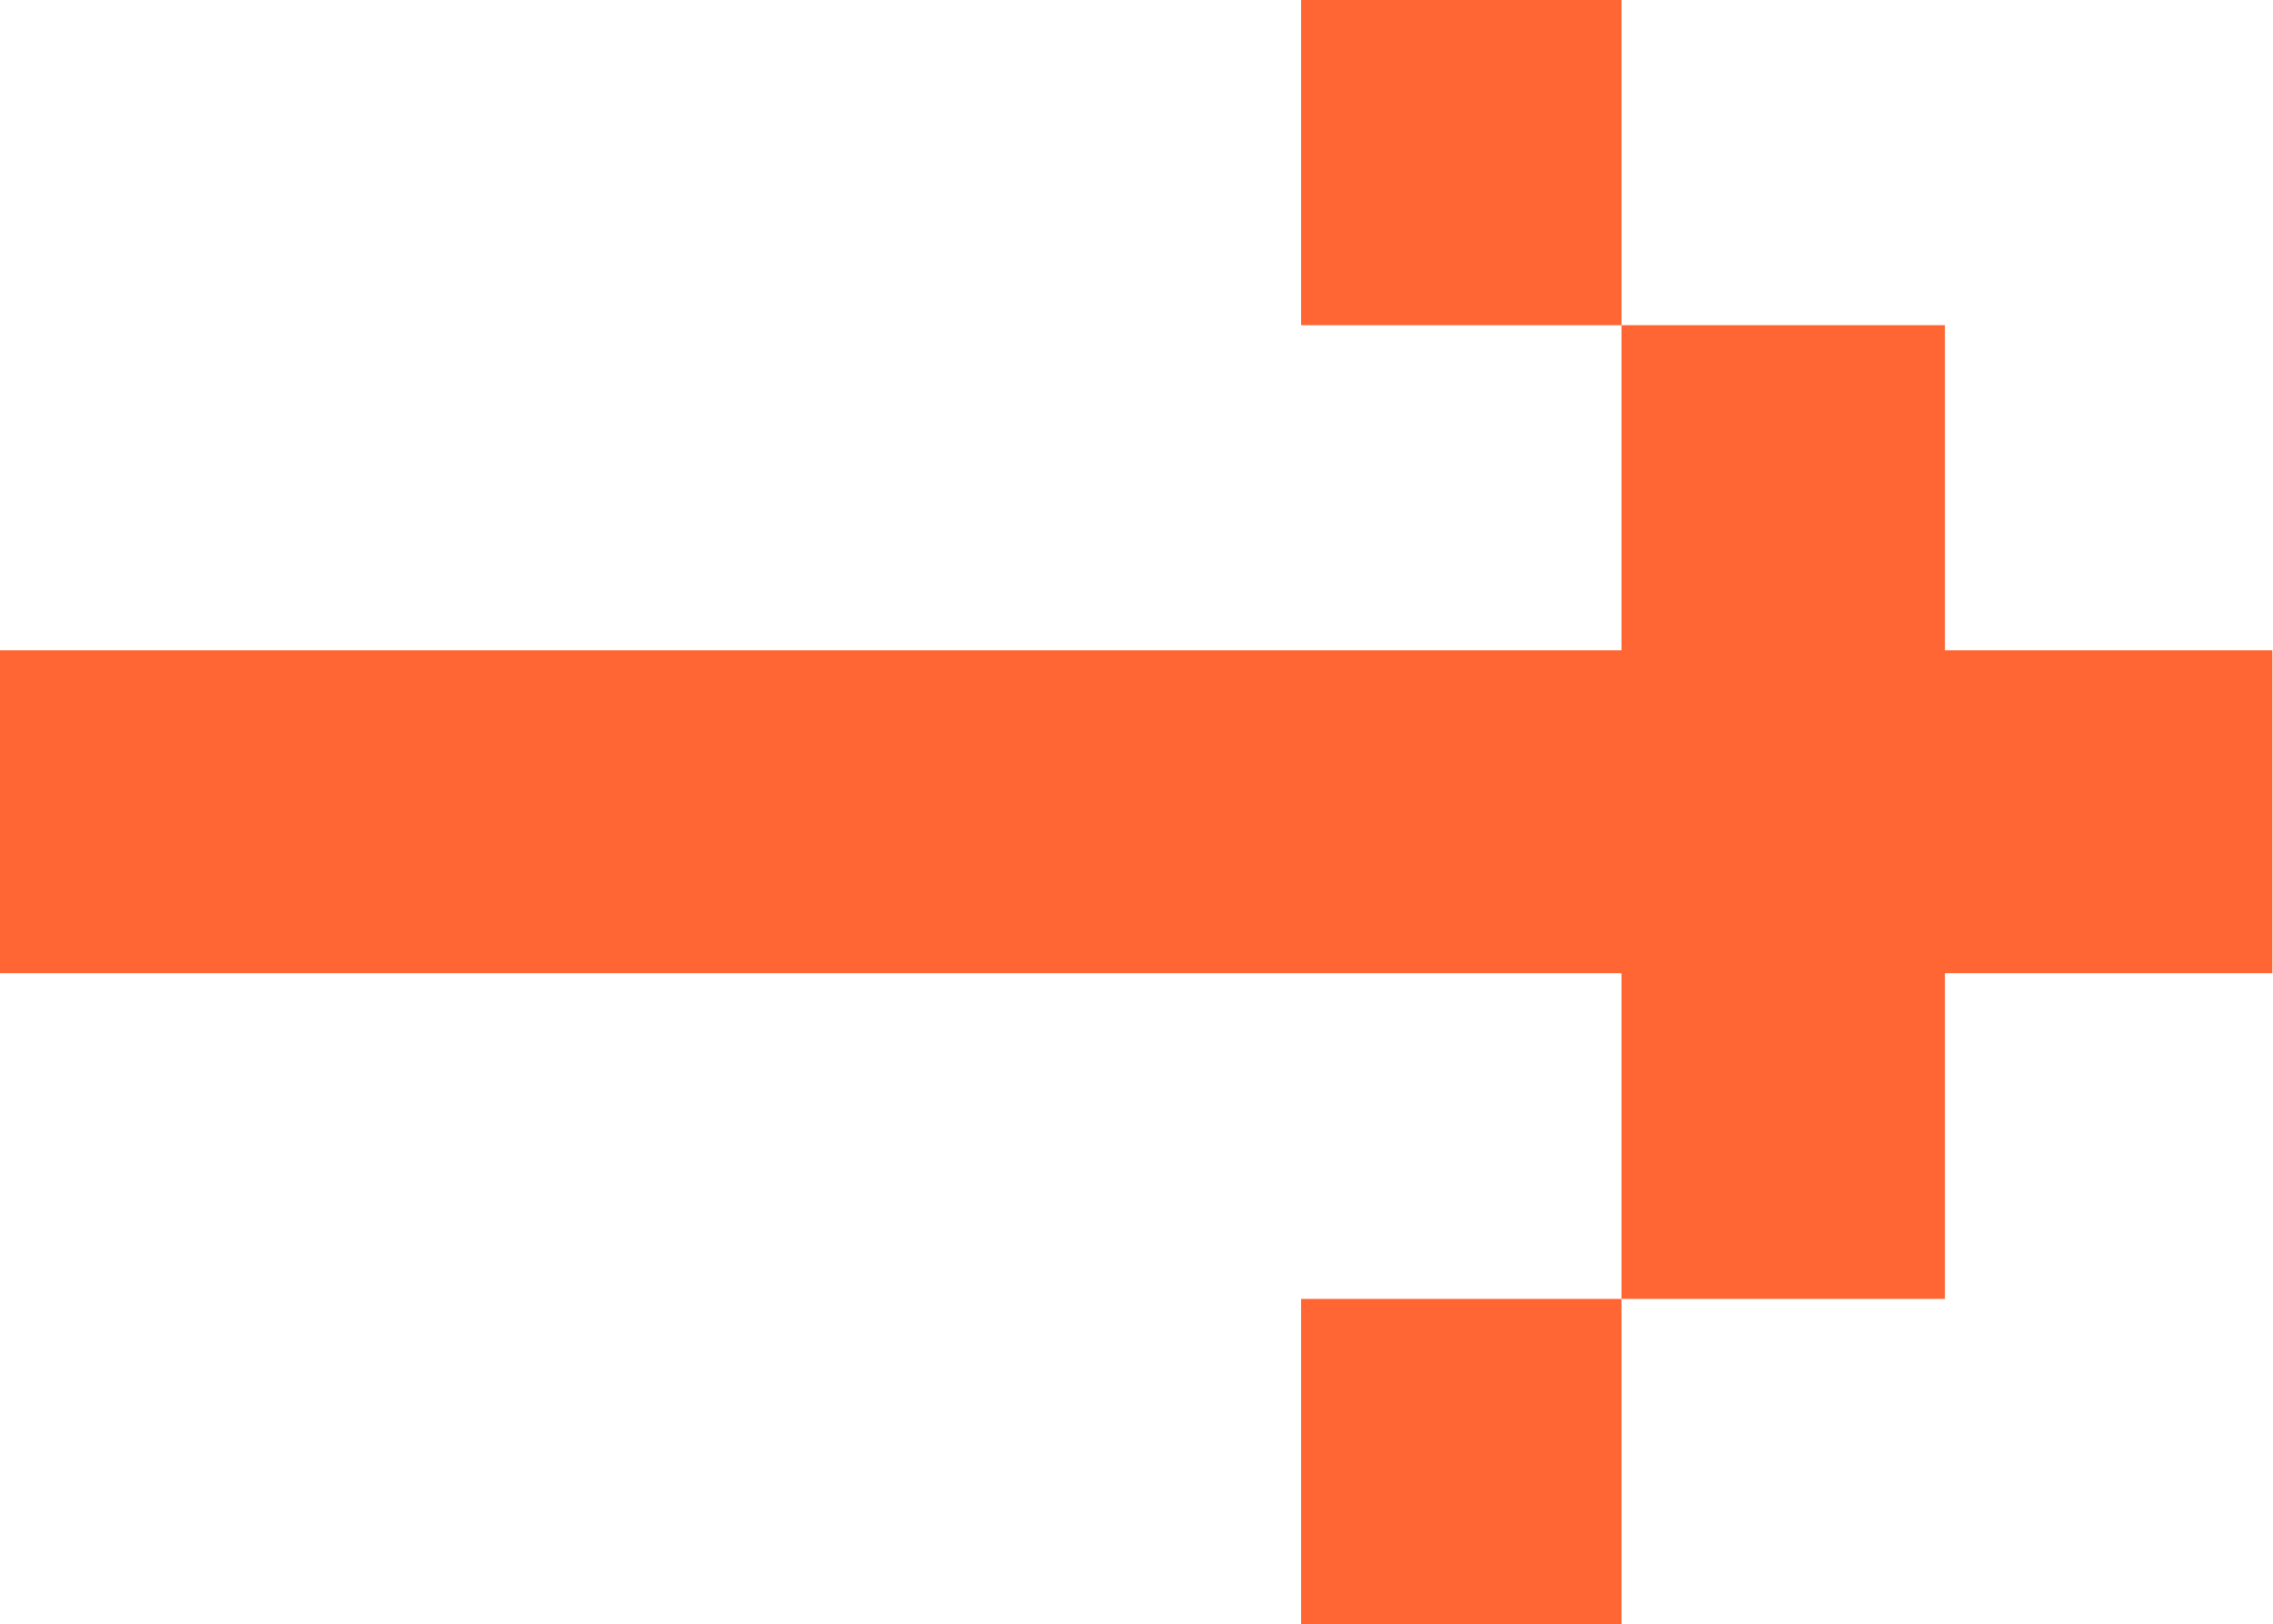 <?xml version="1.0" encoding="UTF-8"?> <svg xmlns="http://www.w3.org/2000/svg" width="1912" height="1366" viewBox="0 0 1912 1366" fill="none"> <path d="M0 547H1364V273.5H1094.5V0H1364V273.5H1636V547H1911.5V818.5H1636V1092.5H1364V1366H1094.5V1092.5H1364V818.5H0V547Z" fill="#FF6633"></path> </svg> 
